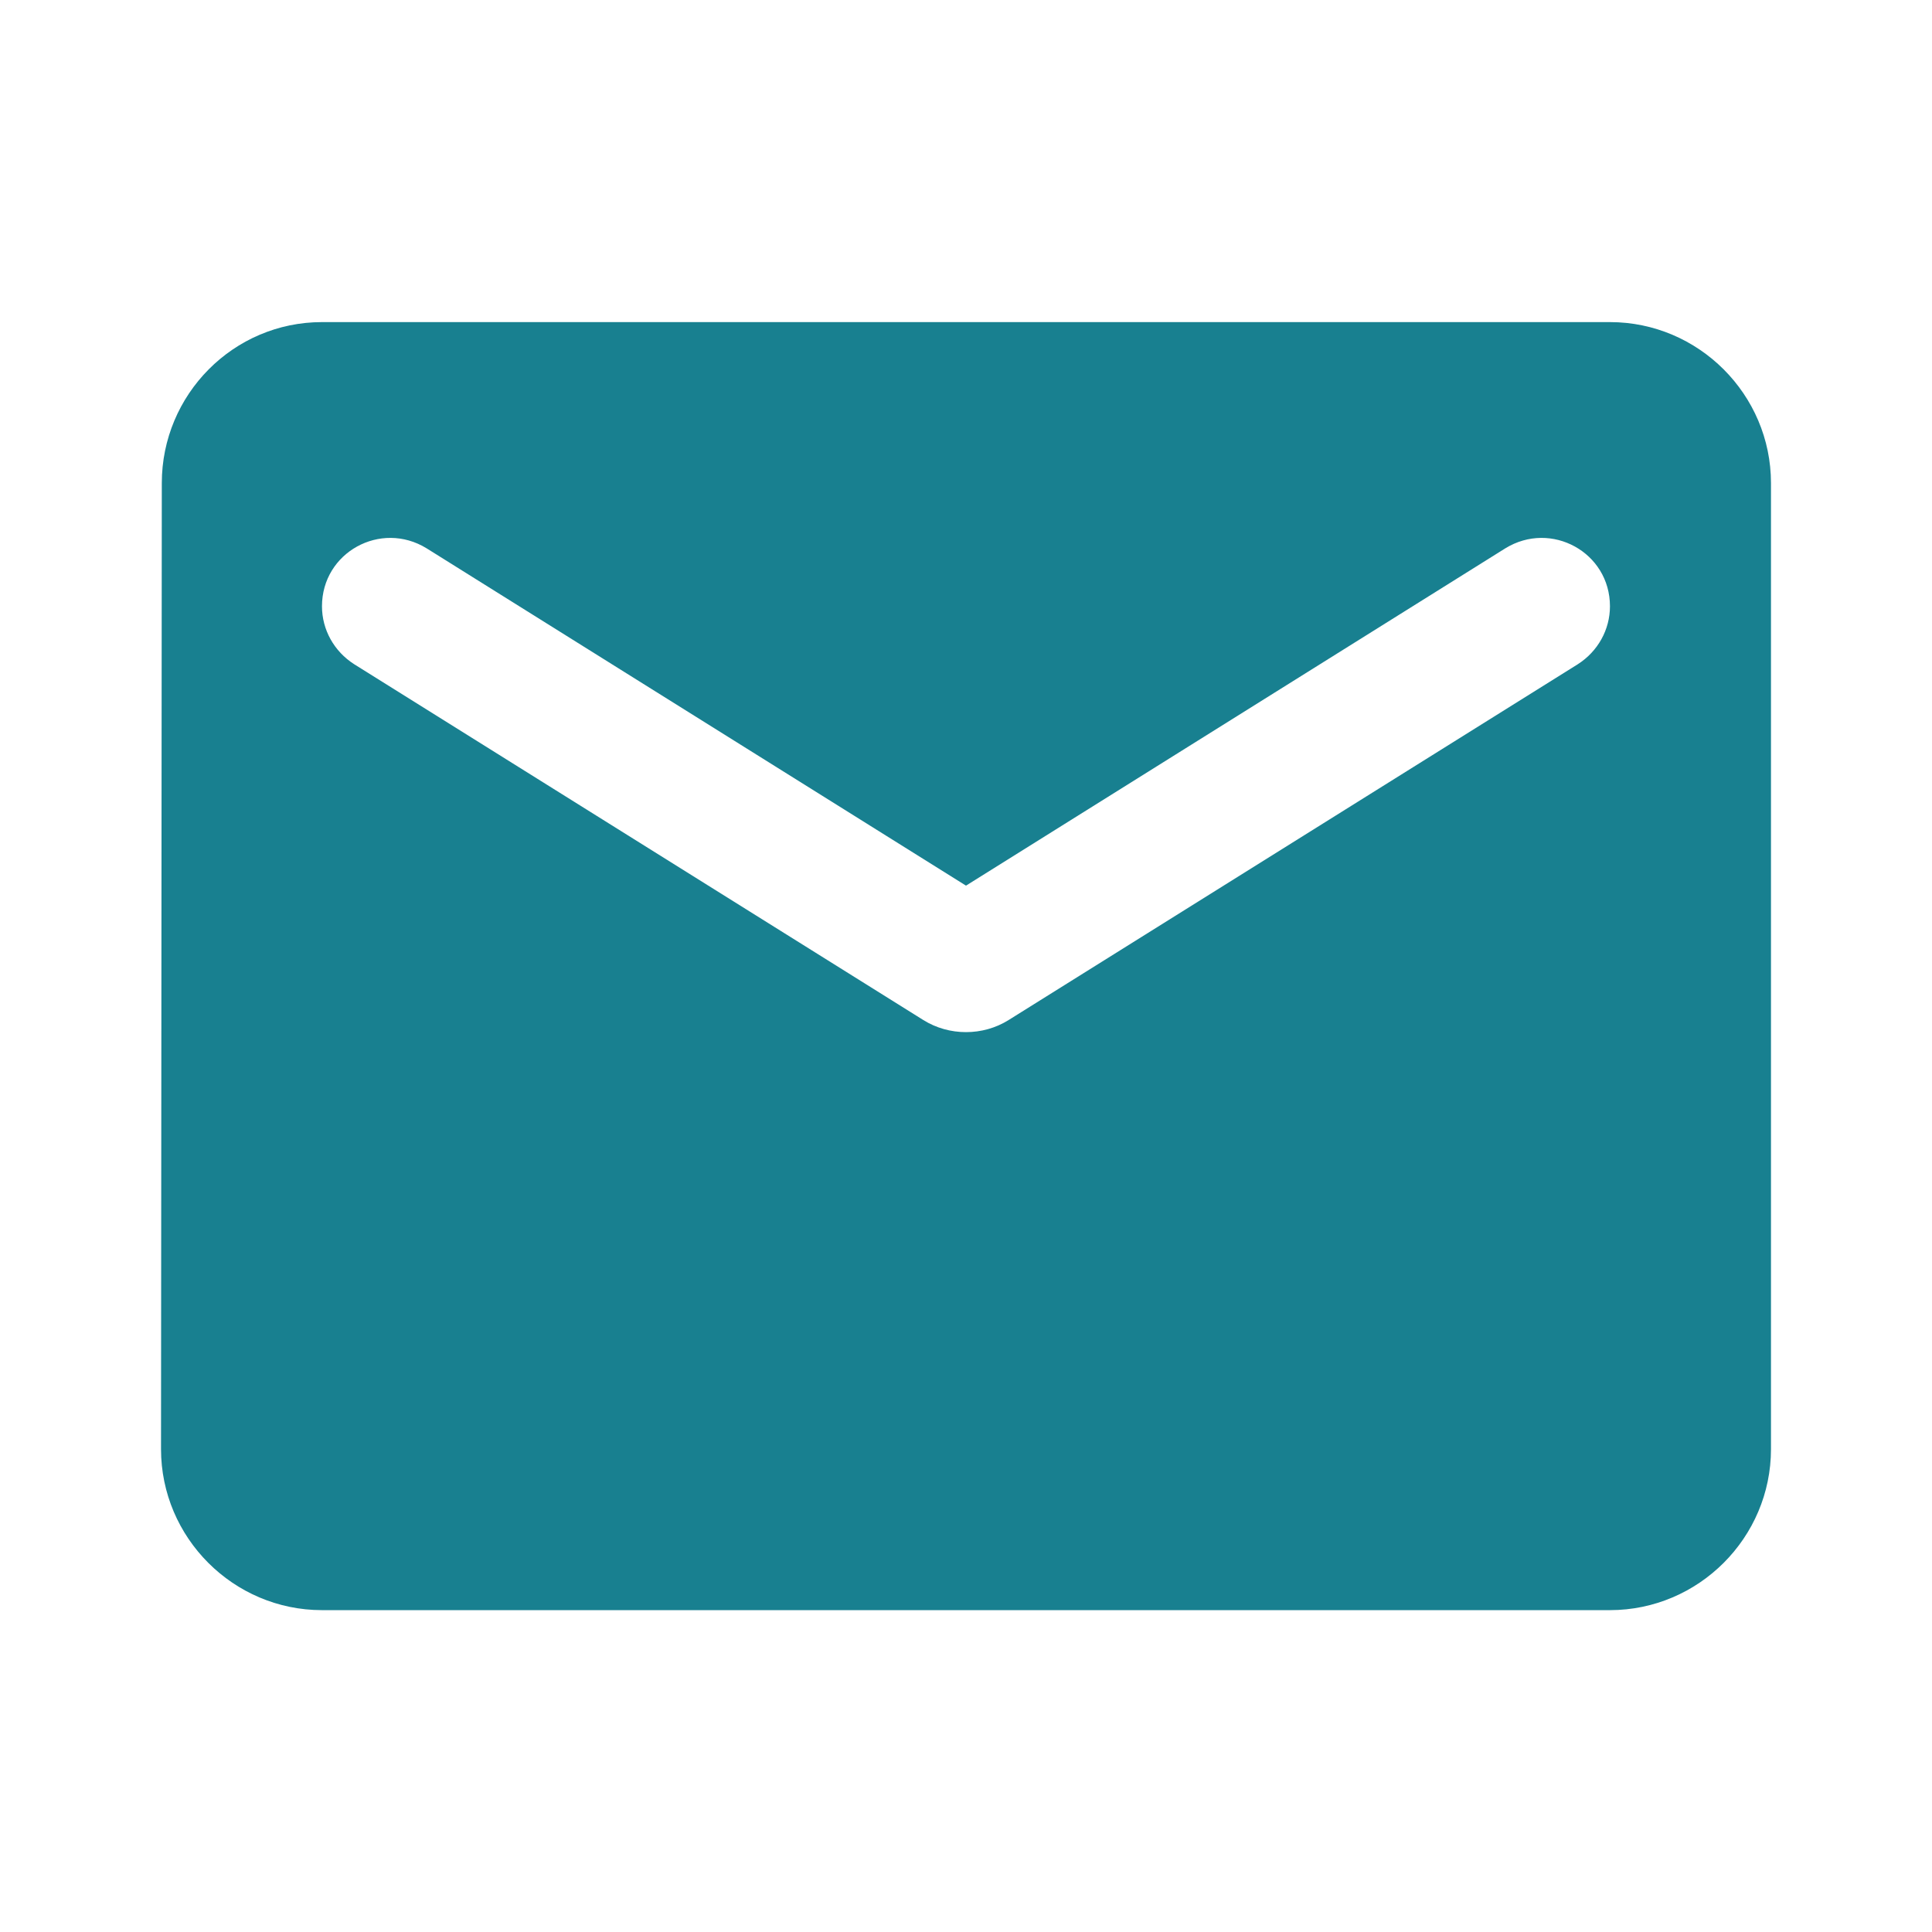 <?xml version="1.0" encoding="UTF-8"?> <svg xmlns="http://www.w3.org/2000/svg" width="32" height="32" viewBox="0 0 32 32" fill="none"><g id="icon/mail"><path id="Shape" fill-rule="evenodd" clip-rule="evenodd" d="M26.666 5.335H5.333C3.866 5.335 2.68 6.535 2.68 8.002L2.667 24.002C2.667 25.469 3.866 26.669 5.333 26.669H26.666C28.133 26.669 29.333 25.469 29.333 24.002V8.002C29.333 6.535 28.133 5.335 26.666 5.335ZM26.133 11.002L16.706 16.895C16.28 17.162 15.72 17.162 15.293 16.895L5.867 11.002C5.533 10.789 5.333 10.429 5.333 10.042C5.333 9.149 6.306 8.615 7.066 9.082L16 14.669L24.933 9.082C25.693 8.615 26.666 9.149 26.666 10.042C26.666 10.429 26.466 10.789 26.133 11.002Z" fill="#188090"></path></g></svg> 
